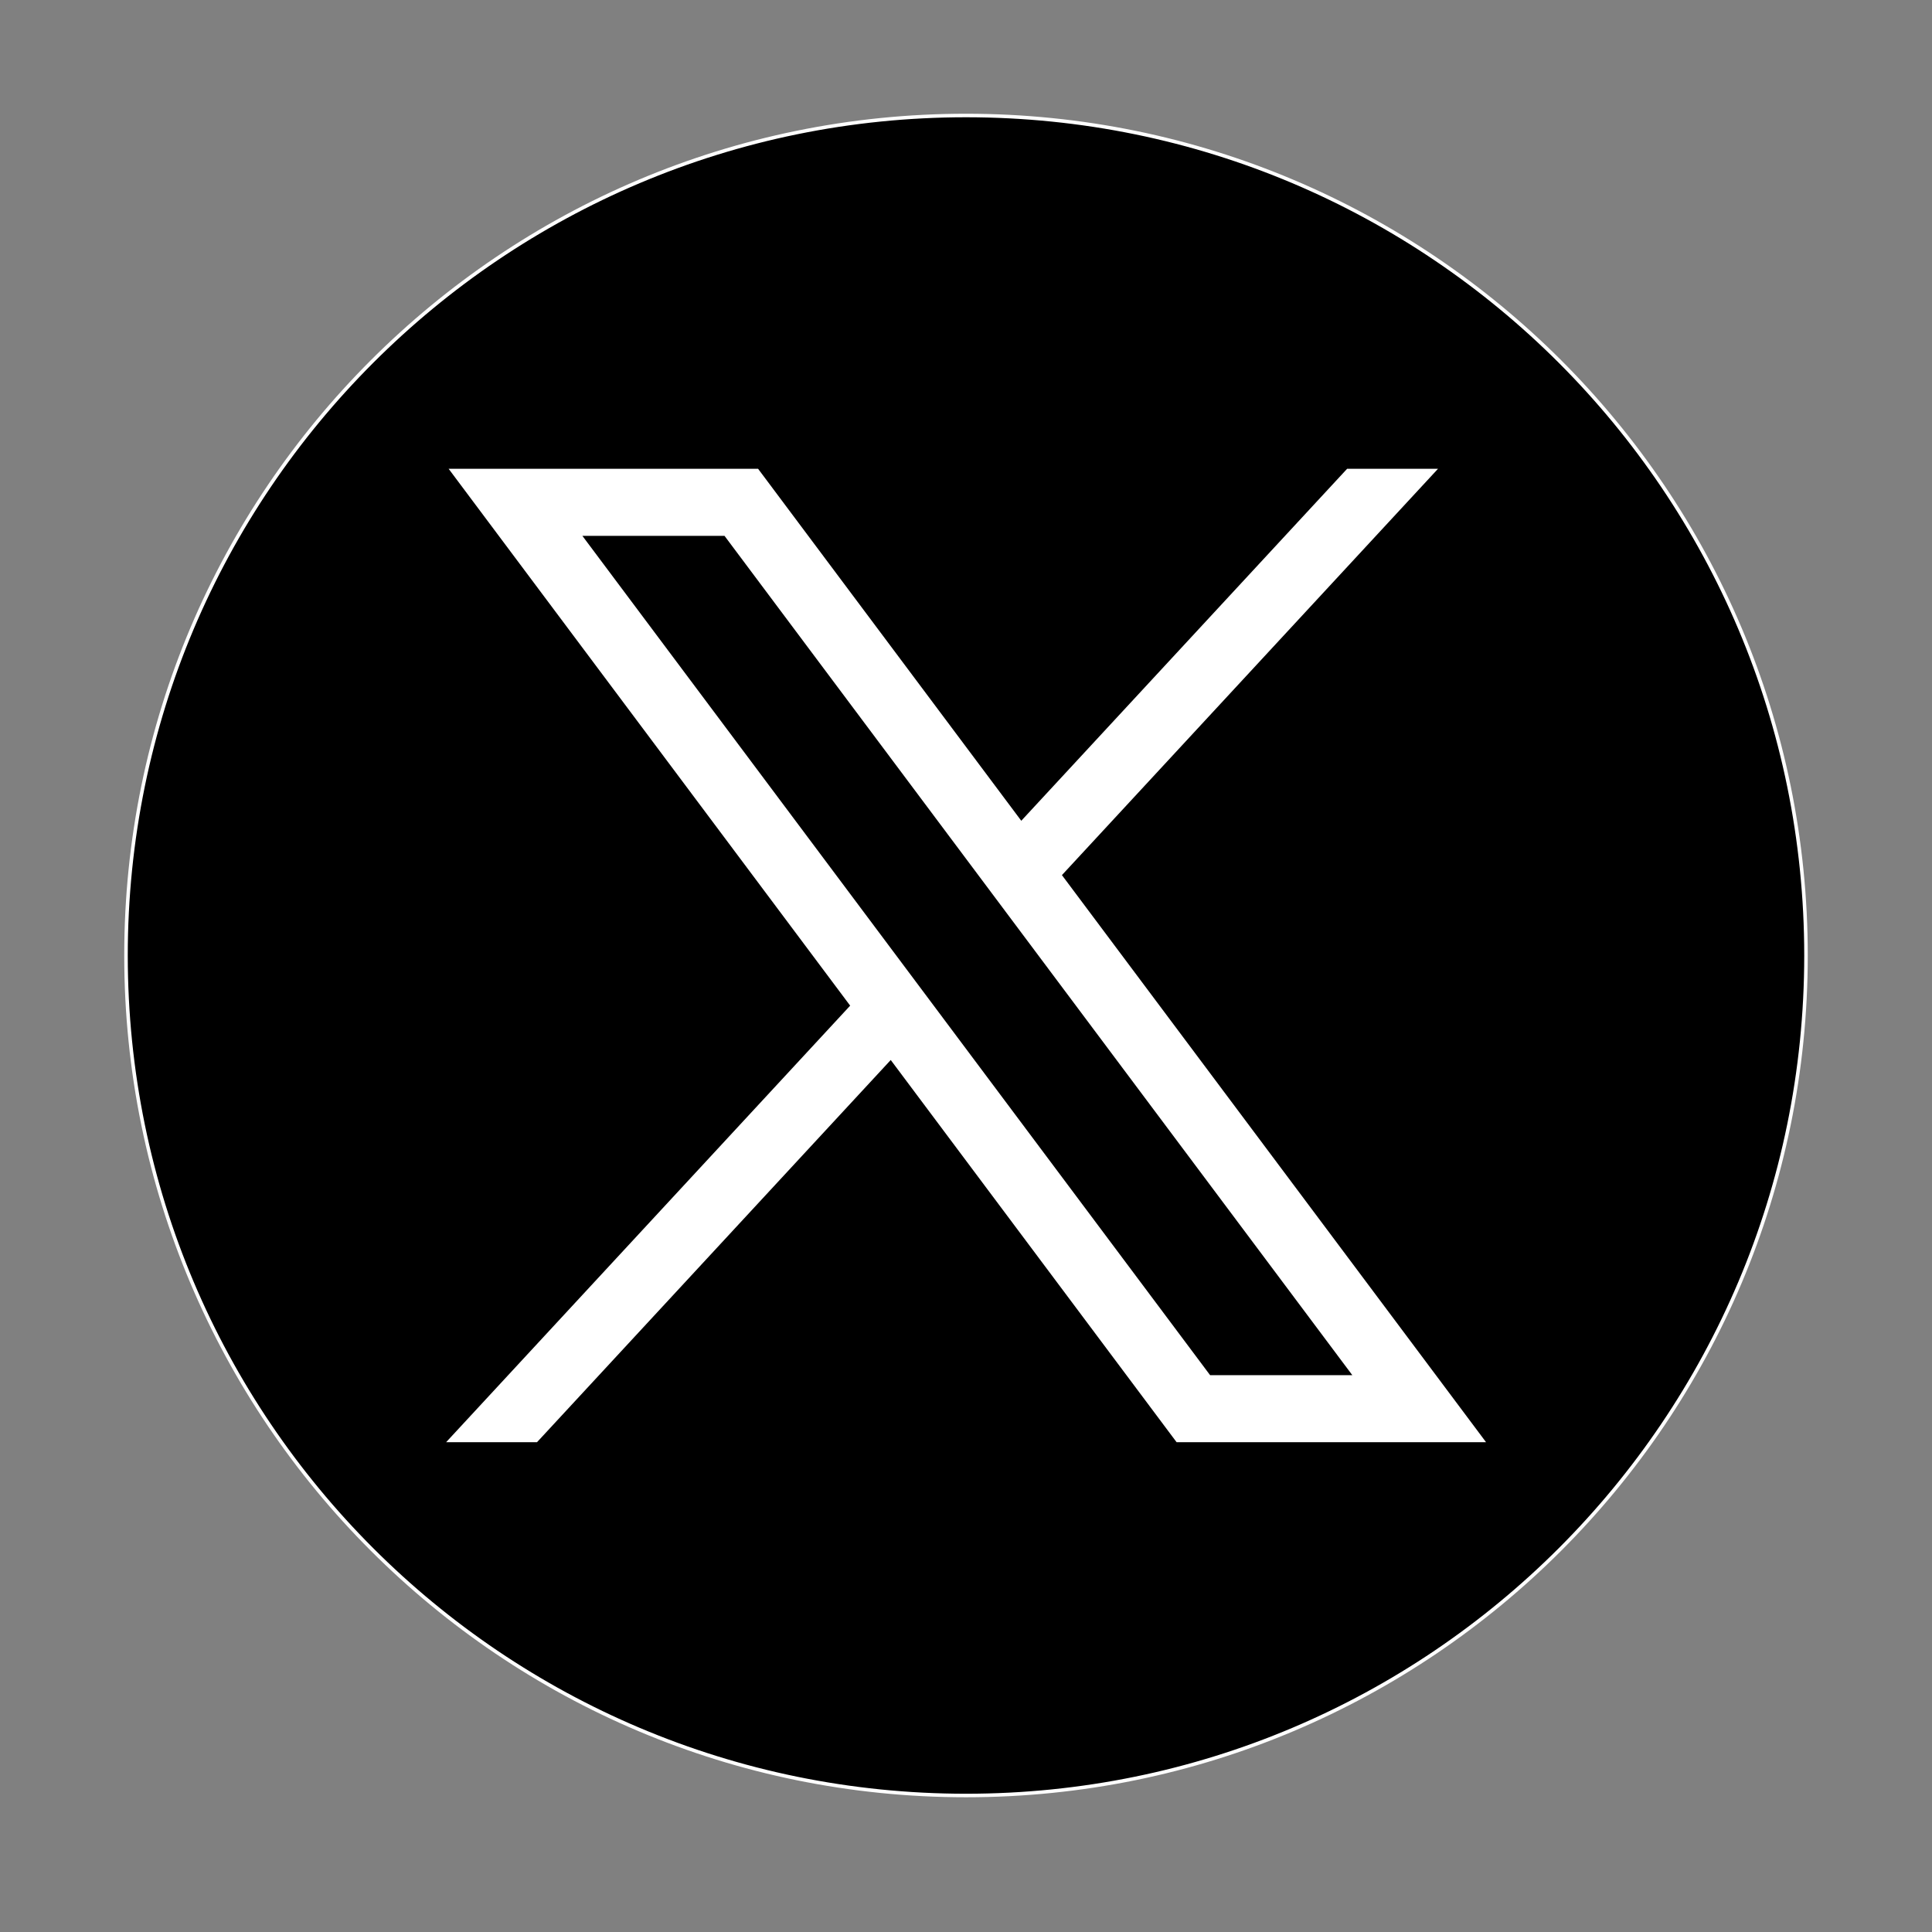 <svg width="23" height="23" viewBox="0 0 23 23" fill="none" xmlns="http://www.w3.org/2000/svg">
<rect x="0" y="0" width="23" height="23" fill="#808080" stroke="none"/>
<path d="M11.5 21.375C17.023 21.375 21.5 16.898 21.5 11.375C21.5 5.852 17.023 1.375 11.5 1.375C5.977 1.375 1.5 5.852 1.5 11.375C1.5 16.898 5.977 21.375 11.5 21.375Z" fill="black" stroke="white" stroke-width="0.042" stroke-miterlimit="10"/>
<path d="M5.341 5.581L10.121 11.972L5.311 17.169H6.393L10.604 12.619L14.007 17.169H17.691L12.642 10.418L17.119 5.581H16.037L12.158 9.771L9.025 5.581H5.341ZM6.933 6.379H8.625L16.099 16.371H14.406L6.933 6.379Z" fill="white"/>
</svg>
